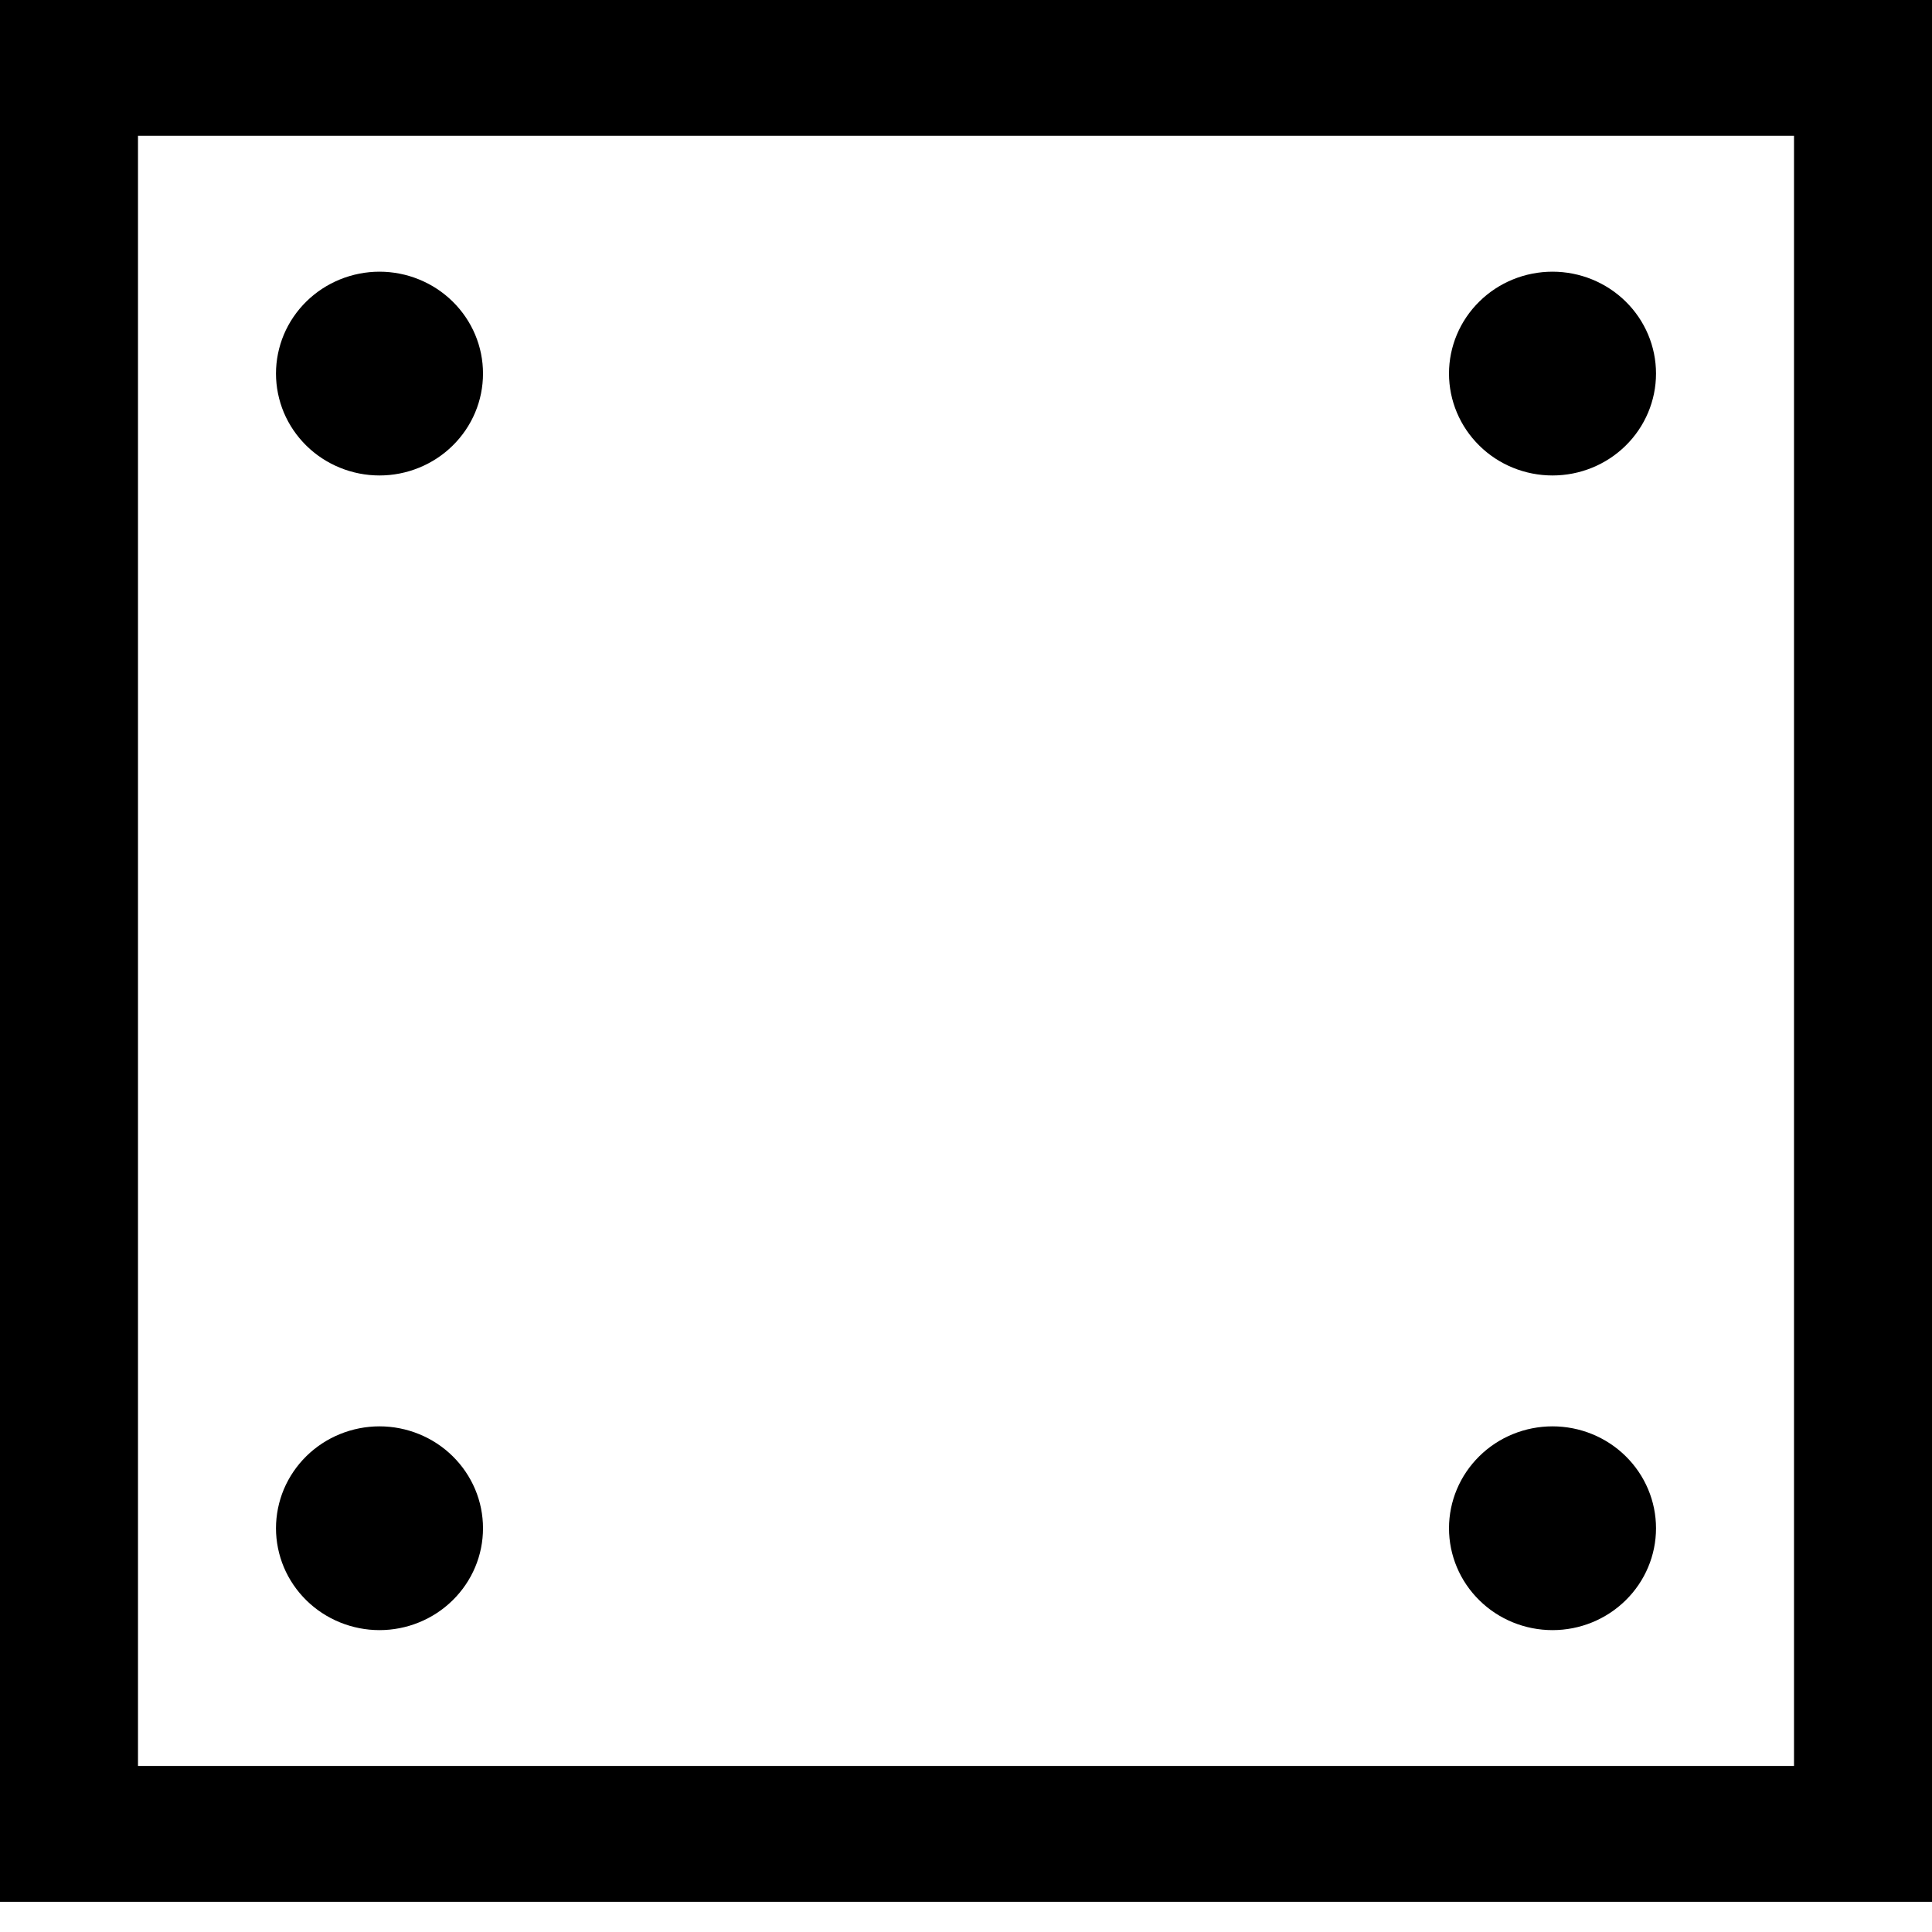 <svg width="40" height="40" viewBox="0 0 40 40" fill="none" xmlns="http://www.w3.org/2000/svg"><path d="M37.143 2.812V36.562H2.857V2.812H37.143ZM2.857 0H0V2.812V36.562V39.375H2.857H37.143H40V36.562V2.812V0H37.143H2.857ZM10 7.734C10 7.457 9.945 7.183 9.837 6.927C9.729 6.671 9.571 6.439 9.372 6.243C9.173 6.047 8.937 5.892 8.677 5.786C8.417 5.68 8.139 5.625 7.857 5.625C7.576 5.625 7.297 5.68 7.037 5.786C6.777 5.892 6.541 6.047 6.342 6.243C6.143 6.439 5.985 6.671 5.877 6.927C5.77 7.183 5.714 7.457 5.714 7.734C5.714 8.011 5.77 8.286 5.877 8.542C5.985 8.798 6.143 9.03 6.342 9.226C6.541 9.422 6.777 9.577 7.037 9.683C7.297 9.789 7.576 9.844 7.857 9.844C8.139 9.844 8.417 9.789 8.677 9.683C8.937 9.577 9.173 9.422 9.372 9.226C9.571 9.03 9.729 8.798 9.837 8.542C9.945 8.286 10 8.011 10 7.734ZM32.143 9.844C32.711 9.844 33.256 9.622 33.658 9.226C34.06 8.83 34.286 8.294 34.286 7.734C34.286 7.175 34.06 6.638 33.658 6.243C33.256 5.847 32.711 5.625 32.143 5.625C31.575 5.625 31.029 5.847 30.628 6.243C30.226 6.638 30 7.175 30 7.734C30 8.294 30.226 8.83 30.628 9.226C31.029 9.622 31.575 9.844 32.143 9.844ZM10 31.641C10 31.364 9.945 31.089 9.837 30.833C9.729 30.578 9.571 30.345 9.372 30.149C9.173 29.953 8.937 29.798 8.677 29.692C8.417 29.586 8.139 29.531 7.857 29.531C7.576 29.531 7.297 29.586 7.037 29.692C6.777 29.798 6.541 29.953 6.342 30.149C6.143 30.345 5.985 30.578 5.877 30.833C5.77 31.089 5.714 31.364 5.714 31.641C5.714 31.918 5.77 32.192 5.877 32.448C5.985 32.704 6.143 32.936 6.342 33.132C6.541 33.328 6.777 33.483 7.037 33.589C7.297 33.695 7.576 33.75 7.857 33.75C8.139 33.75 8.417 33.695 8.677 33.589C8.937 33.483 9.173 33.328 9.372 33.132C9.571 32.936 9.729 32.704 9.837 32.448C9.945 32.192 10 31.918 10 31.641ZM32.143 33.75C32.711 33.75 33.256 33.528 33.658 33.132C34.06 32.737 34.286 32.2 34.286 31.641C34.286 31.081 34.06 30.545 33.658 30.149C33.256 29.753 32.711 29.531 32.143 29.531C31.575 29.531 31.029 29.753 30.628 30.149C30.226 30.545 30 31.081 30 31.641C30 32.2 30.226 32.737 30.628 33.132C31.029 33.528 31.575 33.75 32.143 33.75Z" fill="currentColor"/></svg>